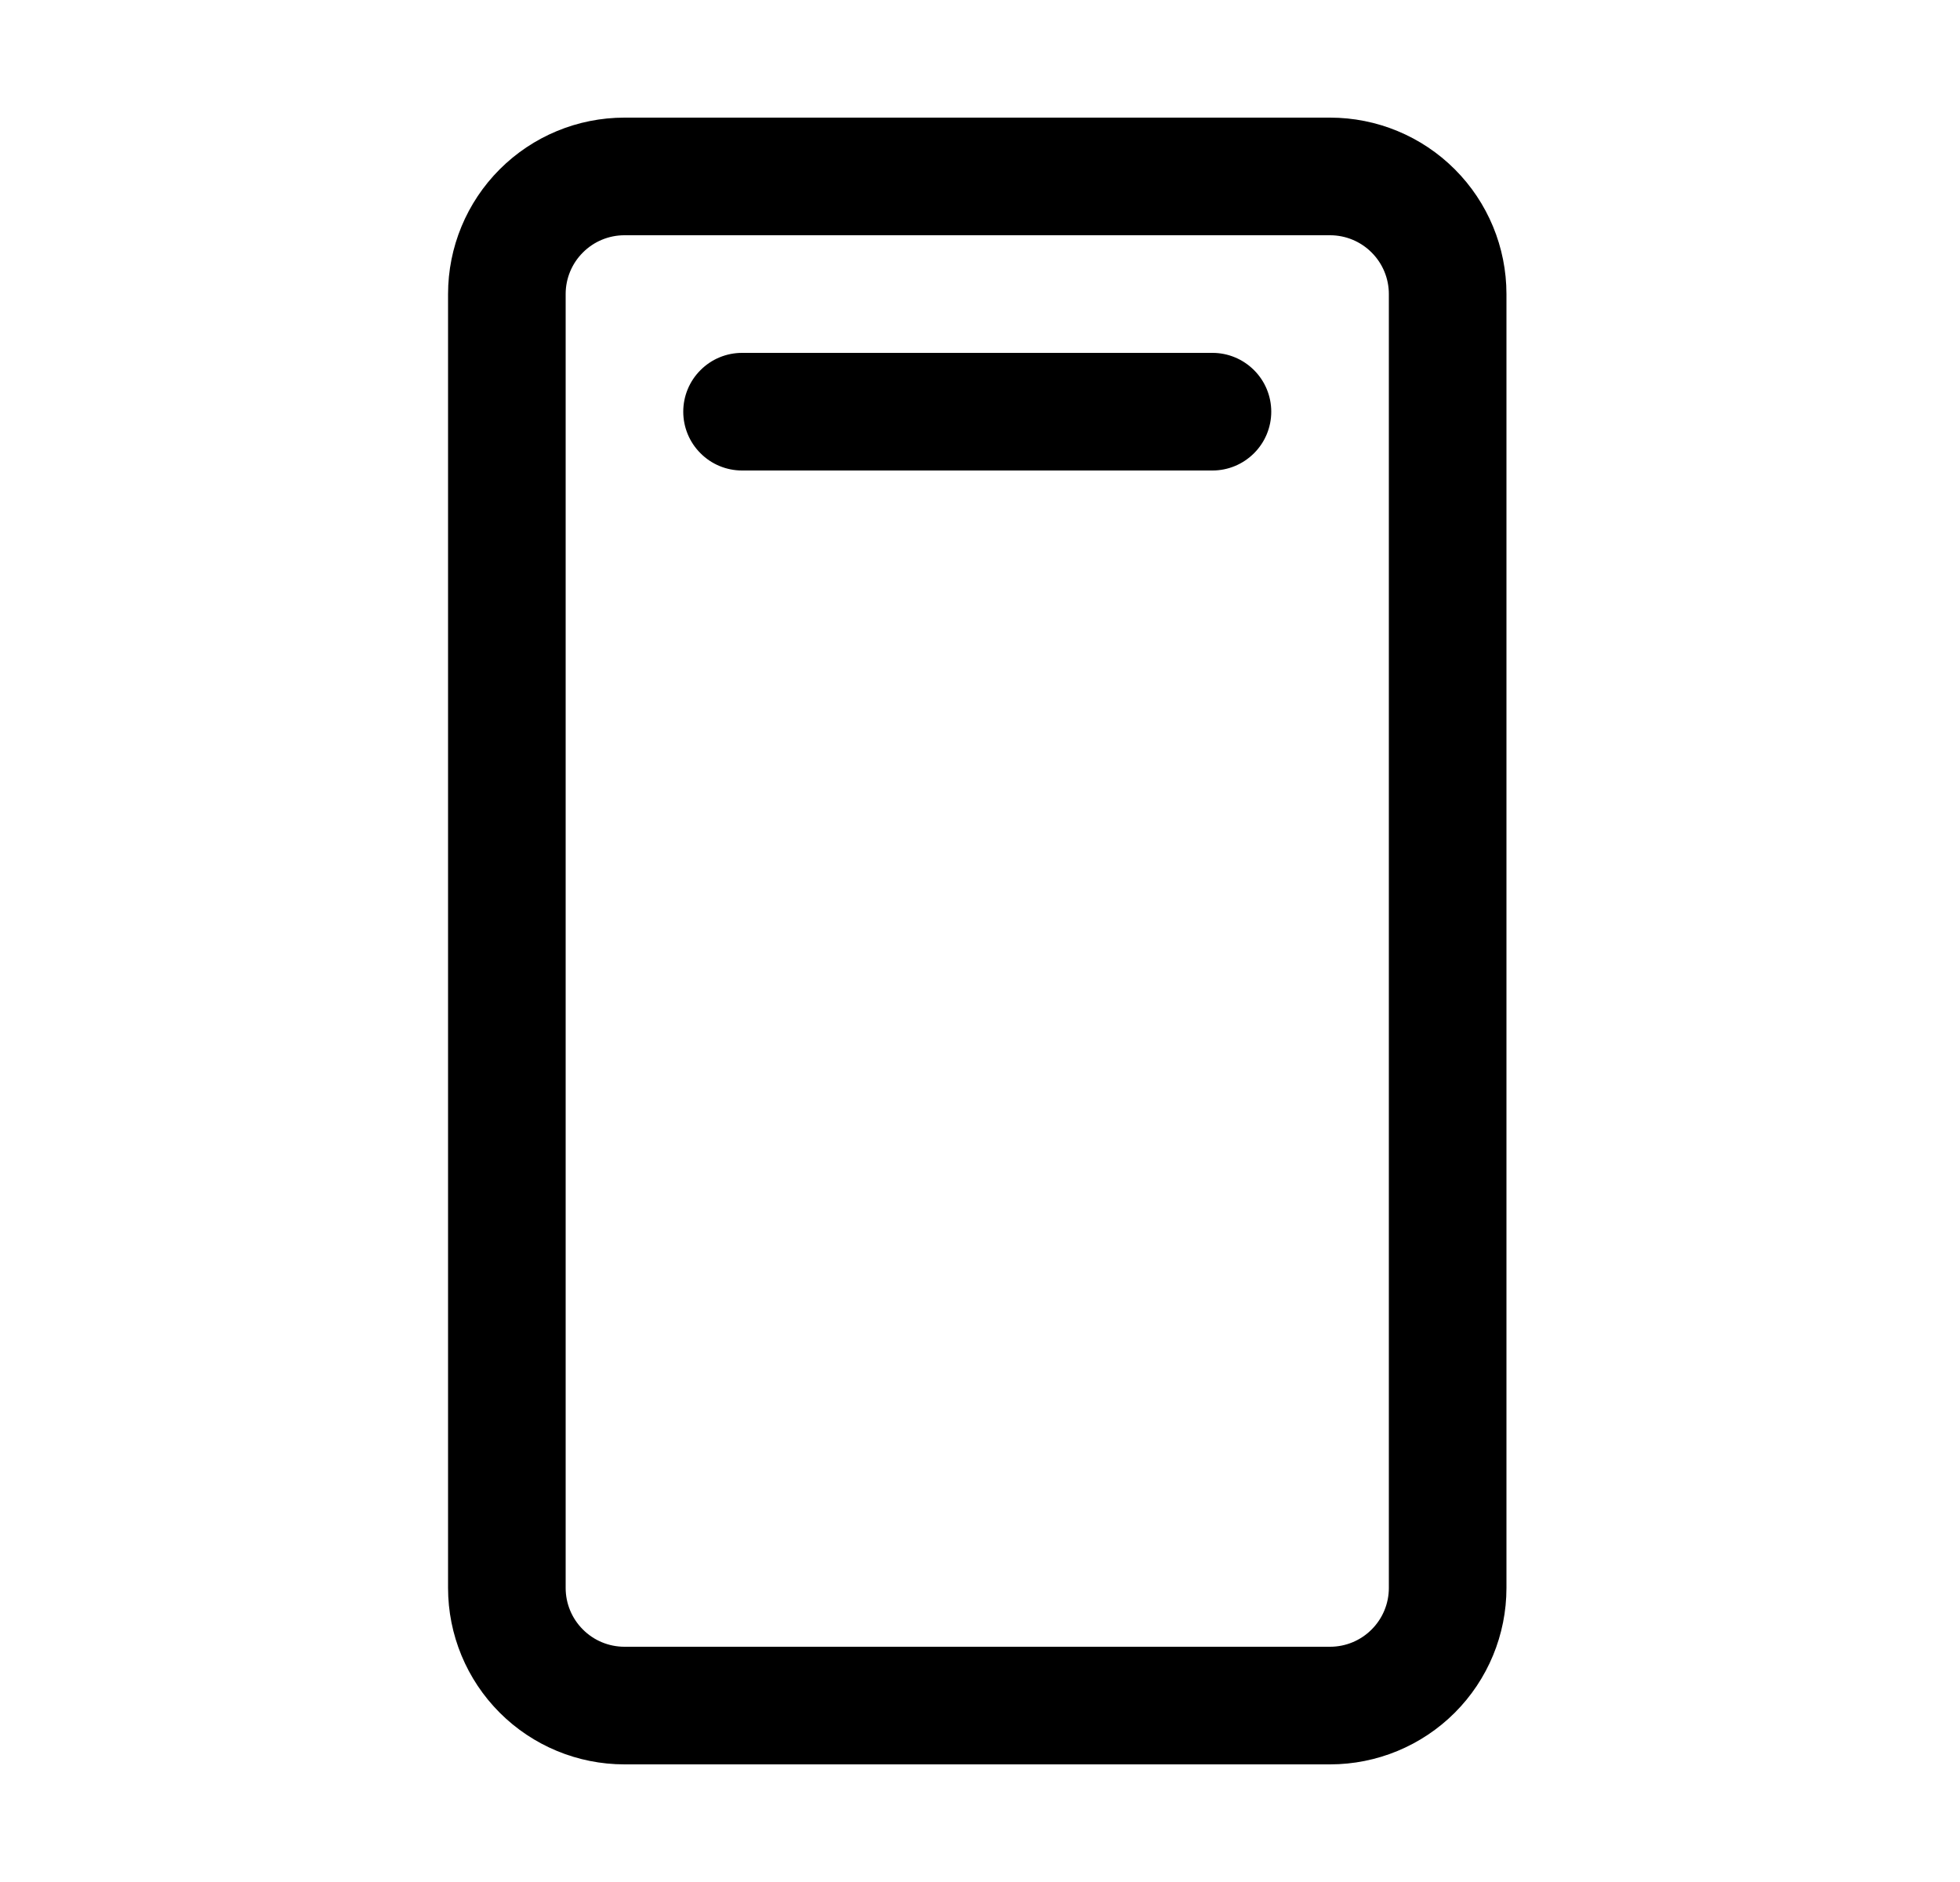 <svg width="25" height="24" viewBox="0 0 25 24" fill="none" xmlns="http://www.w3.org/2000/svg">
<path d="M16.965 1.5H7.965C7.368 1.5 6.796 1.737 6.374 2.159C5.952 2.581 5.715 3.153 5.715 3.75V20.25C5.715 20.847 5.952 21.419 6.374 21.841C6.796 22.263 7.368 22.5 7.965 22.5H16.965C17.562 22.5 18.134 22.263 18.556 21.841C18.978 21.419 19.215 20.847 19.215 20.25V3.75C19.215 3.153 18.978 2.581 18.556 2.159C18.134 1.737 17.562 1.5 16.965 1.5ZM17.715 20.25C17.715 20.449 17.636 20.64 17.495 20.78C17.355 20.921 17.164 21 16.965 21H7.965C7.766 21 7.575 20.921 7.435 20.78C7.294 20.64 7.215 20.449 7.215 20.25V3.75C7.215 3.551 7.294 3.36 7.435 3.22C7.575 3.079 7.766 3 7.965 3H16.965C17.164 3 17.355 3.079 17.495 3.22C17.636 3.36 17.715 3.551 17.715 3.75V20.25ZM16.215 5.25C16.215 5.449 16.136 5.64 15.995 5.78C15.854 5.921 15.664 6 15.465 6H9.465C9.266 6 9.075 5.921 8.935 5.78C8.794 5.64 8.715 5.449 8.715 5.25C8.715 5.051 8.794 4.86 8.935 4.72C9.075 4.579 9.266 4.5 9.465 4.5H15.465C15.664 4.5 15.854 4.579 15.995 4.72C16.136 4.86 16.215 5.051 16.215 5.25Z" fill="black"/>
</svg>
